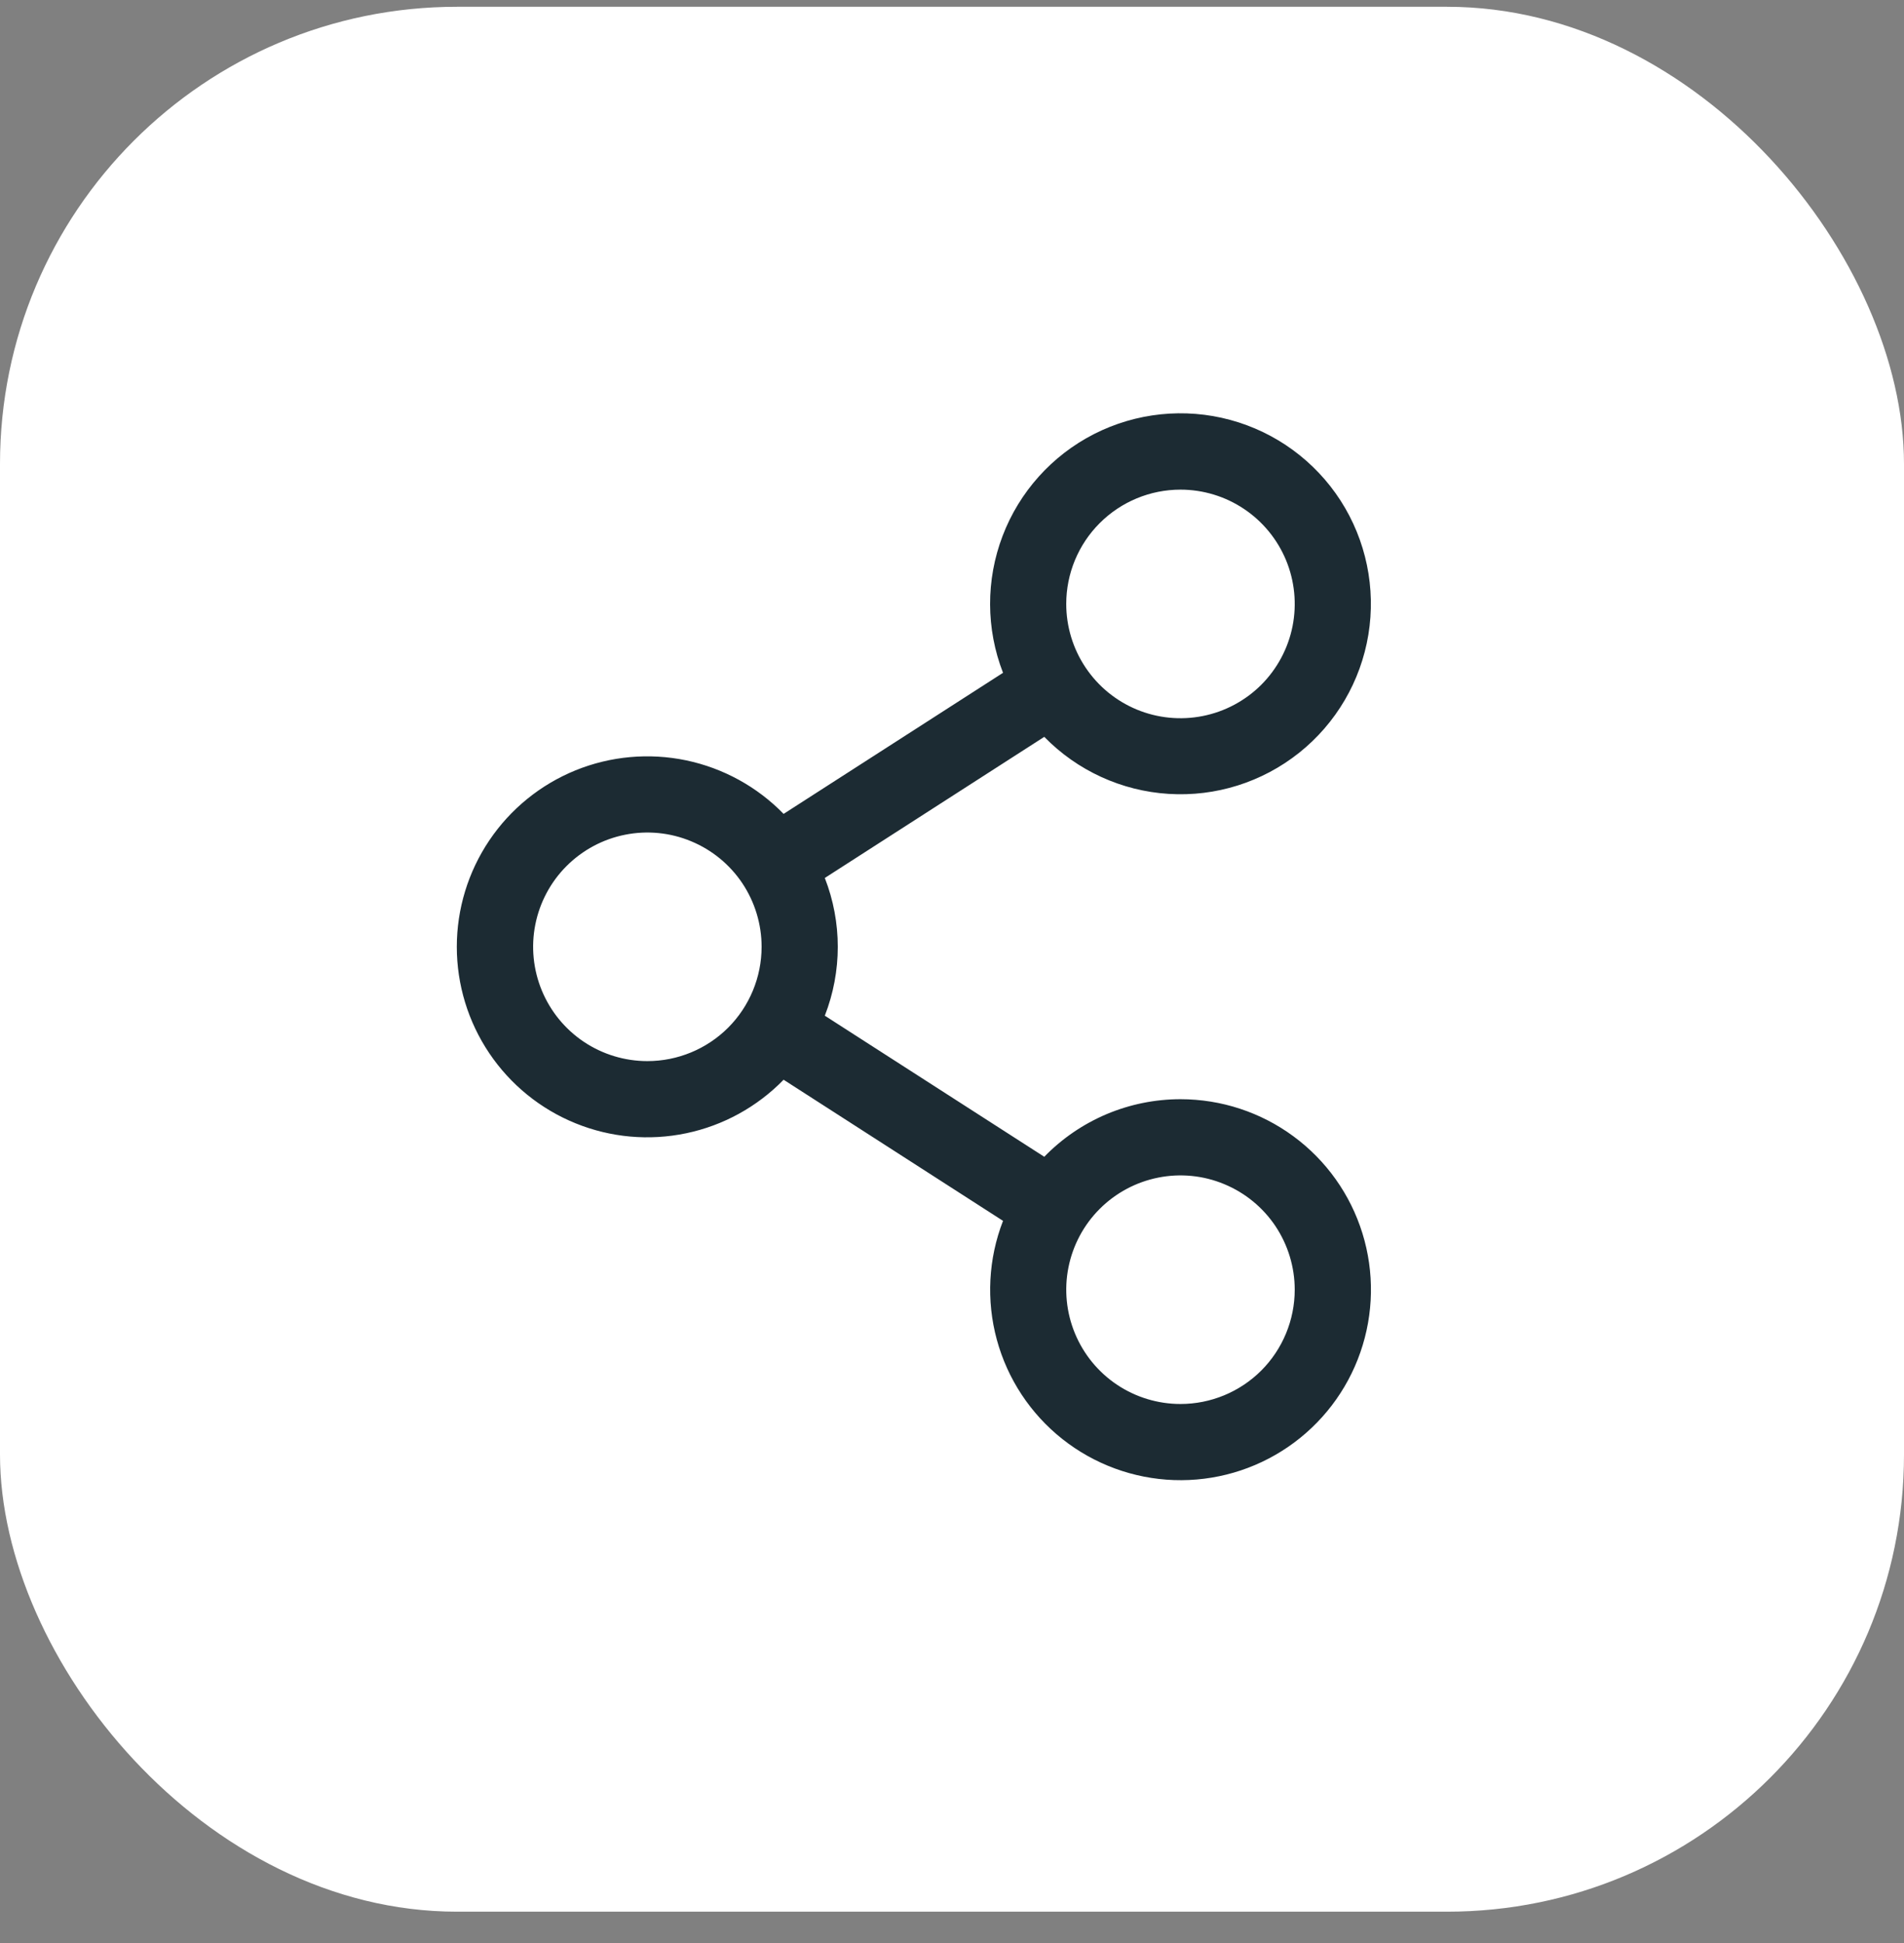 <svg width="50" height="51" viewBox="0 0 50 51" fill="none" xmlns="http://www.w3.org/2000/svg">
<rect x="0" y="0" width="50" height="51" fill="#808080" stroke="none"/>
<rect y="0.178" width="50" height="50" rx="12" fill="white"/>
<path d="M31 28.852C30.333 28.852 29.673 28.986 29.058 29.245C28.444 29.505 27.888 29.885 27.423 30.363L21.66 26.66C22.114 25.497 22.114 24.207 21.66 23.045L27.423 19.341C28.288 20.227 29.452 20.761 30.689 20.838C31.926 20.916 33.147 20.531 34.116 19.759C35.085 18.987 35.733 17.882 35.934 16.66C36.135 15.437 35.875 14.183 35.205 13.141C34.534 12.1 33.5 11.344 32.304 11.021C31.108 10.698 29.834 10.831 28.73 11.393C27.626 11.956 26.77 12.909 26.329 14.066C25.887 15.224 25.891 16.505 26.34 17.66L20.578 21.363C19.884 20.651 18.993 20.162 18.02 19.958C17.046 19.755 16.034 19.846 15.113 20.22C14.192 20.595 13.403 21.236 12.848 22.061C12.293 22.886 11.996 23.858 11.996 24.852C11.996 25.847 12.293 26.819 12.848 27.644C13.403 28.469 14.192 29.11 15.113 29.484C16.034 29.859 17.046 29.95 18.02 29.746C18.993 29.543 19.884 29.053 20.578 28.341L26.34 32.045C25.954 33.04 25.897 34.133 26.177 35.164C26.457 36.194 27.06 37.108 27.897 37.771C28.734 38.434 29.762 38.812 30.829 38.849C31.896 38.886 32.947 38.581 33.828 37.977C34.709 37.373 35.374 36.504 35.724 35.495C36.075 34.487 36.094 33.392 35.778 32.372C35.462 31.352 34.828 30.46 33.968 29.827C33.108 29.193 32.068 28.852 31 28.852ZM31 12.852C31.594 12.852 32.174 13.028 32.667 13.358C33.16 13.687 33.545 14.156 33.772 14.704C33.999 15.252 34.058 15.855 33.943 16.437C33.827 17.019 33.541 17.554 33.122 17.974C32.702 18.393 32.167 18.679 31.586 18.794C31.004 18.91 30.4 18.851 29.852 18.624C29.304 18.397 28.835 18.012 28.506 17.519C28.176 17.026 28 16.445 28 15.852C28 15.056 28.316 14.293 28.879 13.731C29.442 13.168 30.205 12.852 31 12.852ZM17 27.852C16.407 27.852 15.827 27.676 15.334 27.347C14.84 27.017 14.456 26.548 14.229 26C14.002 25.452 13.942 24.849 14.058 24.267C14.174 23.685 14.459 23.15 14.879 22.731C15.299 22.311 15.833 22.026 16.415 21.91C16.997 21.794 17.6 21.853 18.148 22.081C18.697 22.308 19.165 22.692 19.495 23.185C19.824 23.679 20 24.259 20 24.852C20 25.648 19.684 26.411 19.122 26.974C18.559 27.536 17.796 27.852 17 27.852ZM31 36.852C30.407 36.852 29.827 36.676 29.334 36.347C28.84 36.017 28.456 35.548 28.229 35C28.002 34.452 27.942 33.849 28.058 33.267C28.174 32.685 28.459 32.15 28.879 31.731C29.299 31.311 29.833 31.026 30.415 30.91C30.997 30.794 31.6 30.853 32.148 31.081C32.697 31.308 33.165 31.692 33.495 32.185C33.824 32.679 34 33.259 34 33.852C34 34.648 33.684 35.411 33.122 35.974C32.559 36.536 31.796 36.852 31 36.852Z" fill="#1C2B33"/>
</svg>
